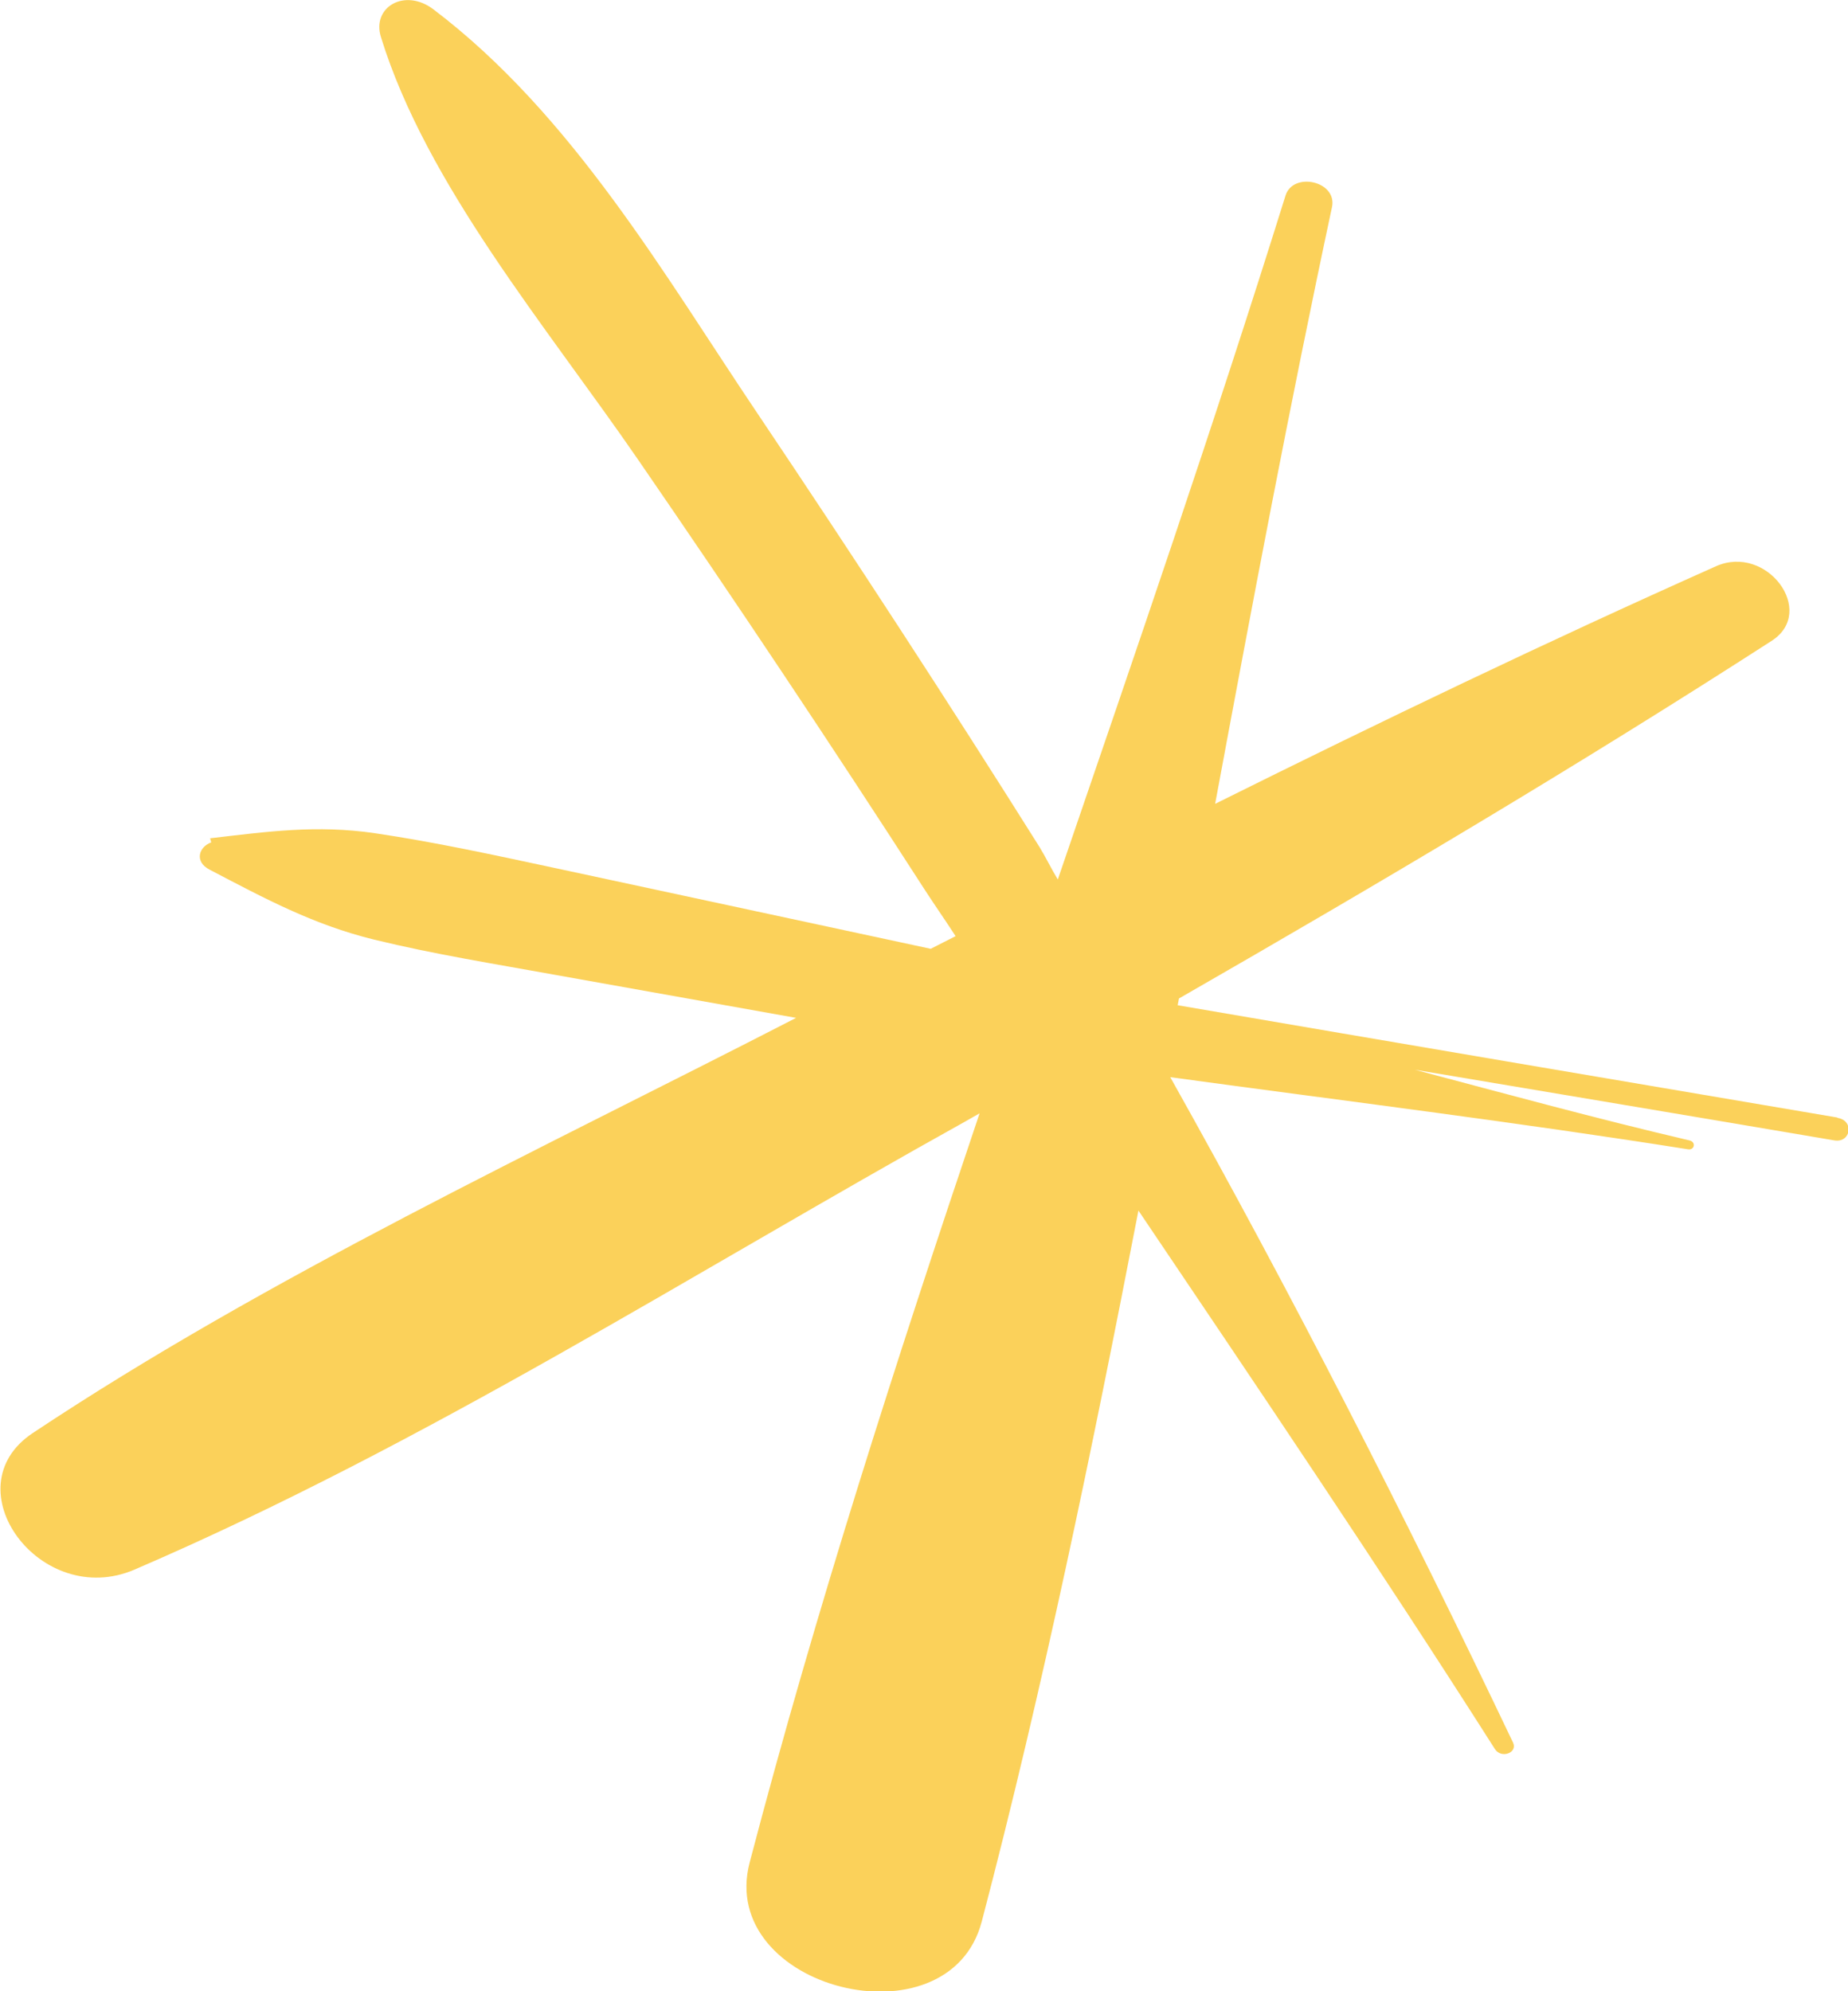 <?xml version="1.0" encoding="UTF-8"?> <svg xmlns="http://www.w3.org/2000/svg" viewBox="0 0 84.8 91.36"><defs><style>.d{fill:#fbd15a;}</style></defs><g id="a"></g><g id="b"><g id="c"><path class="d" d="M84.3,51.27c-10.09-1.71-20.17-3.42-30.26-5.15,.02-.1,.04-.2,.06-.31,9.21-5.29,18.31-10.68,27.2-16.41,2.08-1.34-.22-4.46-2.56-3.42-7.8,3.48-15.42,7.14-22.98,10.9,1.7-9.15,3.42-18.29,5.36-27.37,.26-1.2-1.78-1.65-2.13-.54-3.29,10.54-6.88,20.95-10.45,31.38-.3-.49-.54-1-.84-1.49-4.2-6.68-8.52-13.31-12.94-19.89C30.53,12.69,26.28,5.27,19.89,.43c-1.32-1-2.84-.1-2.41,1.27,2.09,6.77,7.58,13.26,11.78,19.36,4.5,6.54,8.9,13.13,13.18,19.77,.46,.71,.95,1.41,1.41,2.12-.38,.2-.76,.38-1.14,.58-.02,0-.03,0-.05-.01-5.72-1.23-11.45-2.46-17.17-3.69-2.76-.59-5.5-1.19-8.27-1.6-2.7-.4-4.98-.07-7.58,.23,.02,.06,.04,.13,.05,.19-.56,.2-.79,.88-.07,1.25,2.54,1.33,4.77,2.53,7.55,3.21,2.75,.67,5.51,1.11,8.27,1.61,3.7,.66,7.39,1.32,11.09,1.98-11.83,6.09-24.17,11.83-35.03,19.05-3.77,2.51,.36,8.12,4.68,6.26,13.38-5.76,25.6-13.6,38.12-20.56,.22-.12,.43-.25,.65-.37-3.82,11.34-7.5,22.73-10.55,34.37-1.52,5.8,9.13,8.49,10.65,2.71,2.82-10.75,5.07-21.67,7.19-32.62,5.53,8.2,11.07,16.4,16.36,24.71,.29,.45,1.05,.17,.83-.3-4.89-10.26-10.09-20.48-15.73-30.53,7.91,1.08,15.81,2.05,23.76,3.31,.3,.05,.38-.34,.06-.41-4.23-.99-8.41-2.13-12.59-3.24,6.41,1.08,12.83,2.15,19.24,3.24,.76,.13,.93-.9,.16-1.03Z"></path></g></g></svg> 